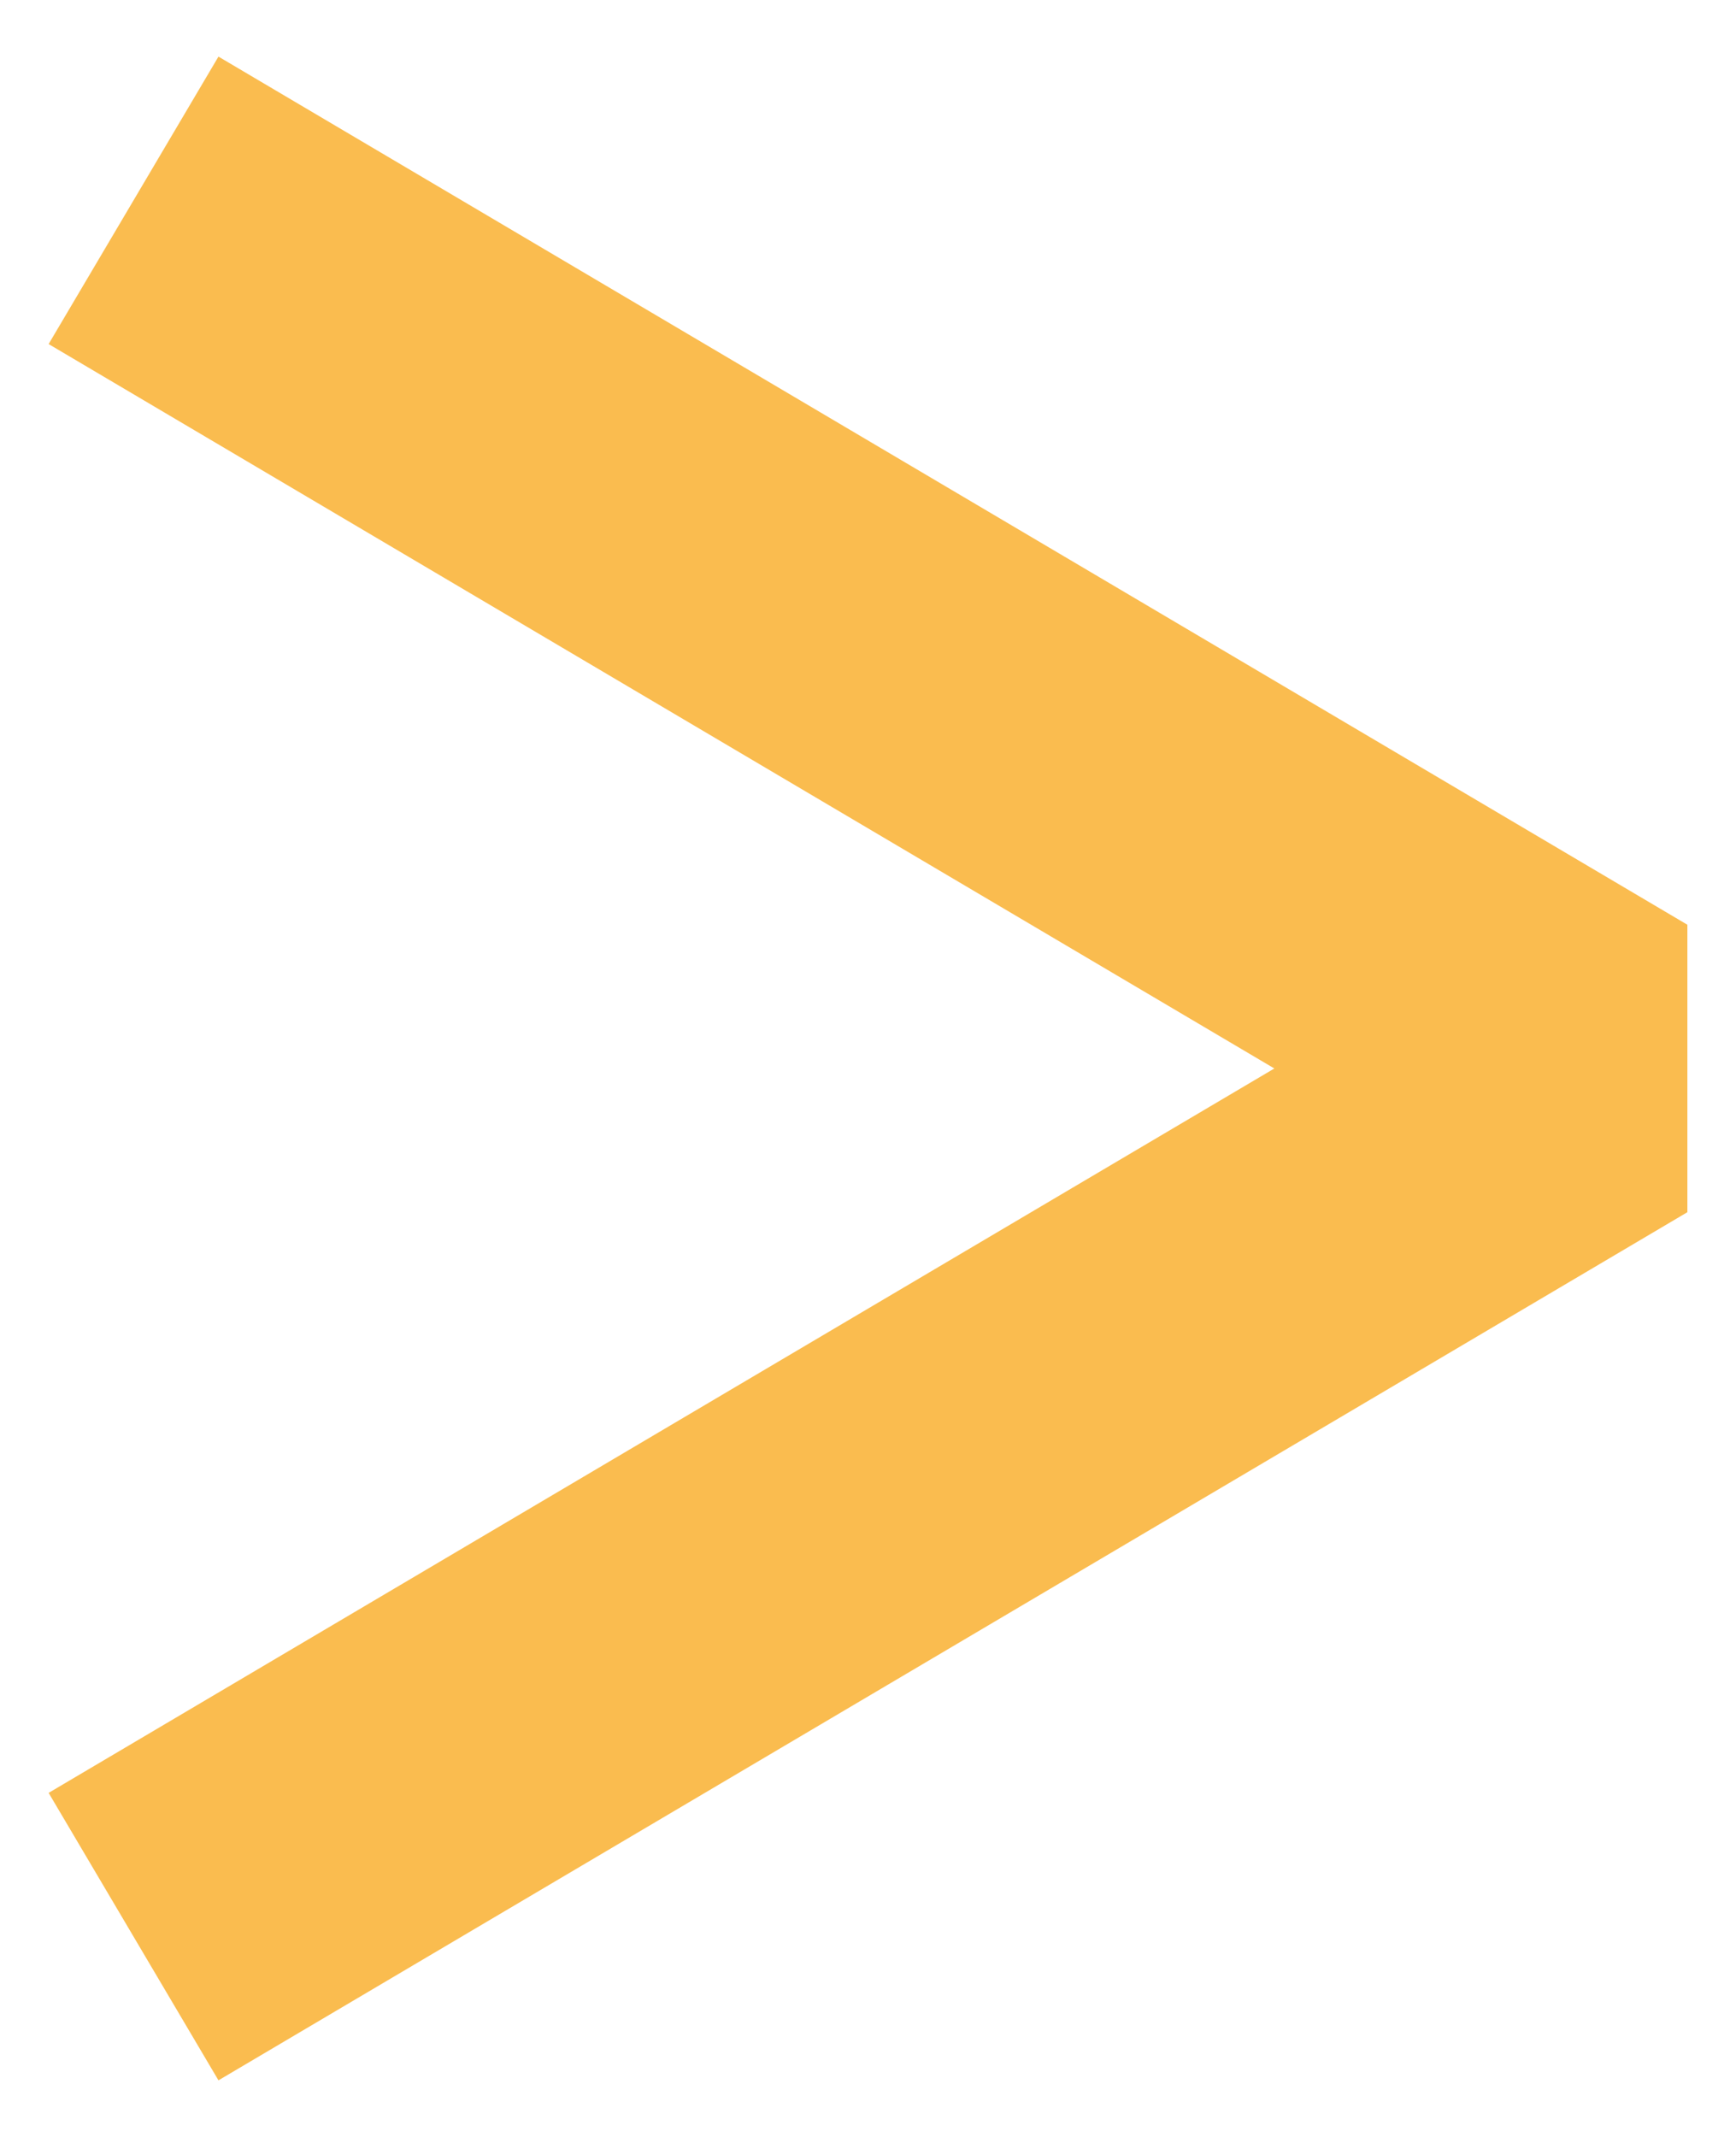 <?xml version="1.0" encoding="UTF-8"?> <svg xmlns="http://www.w3.org/2000/svg" width="26" height="32" viewBox="0 0 26 32" fill="none"> <path d="M2 29L24 16L2 3" stroke="#FABC4F" stroke-width="5" stroke-linejoin="bevel"></path> </svg> 
